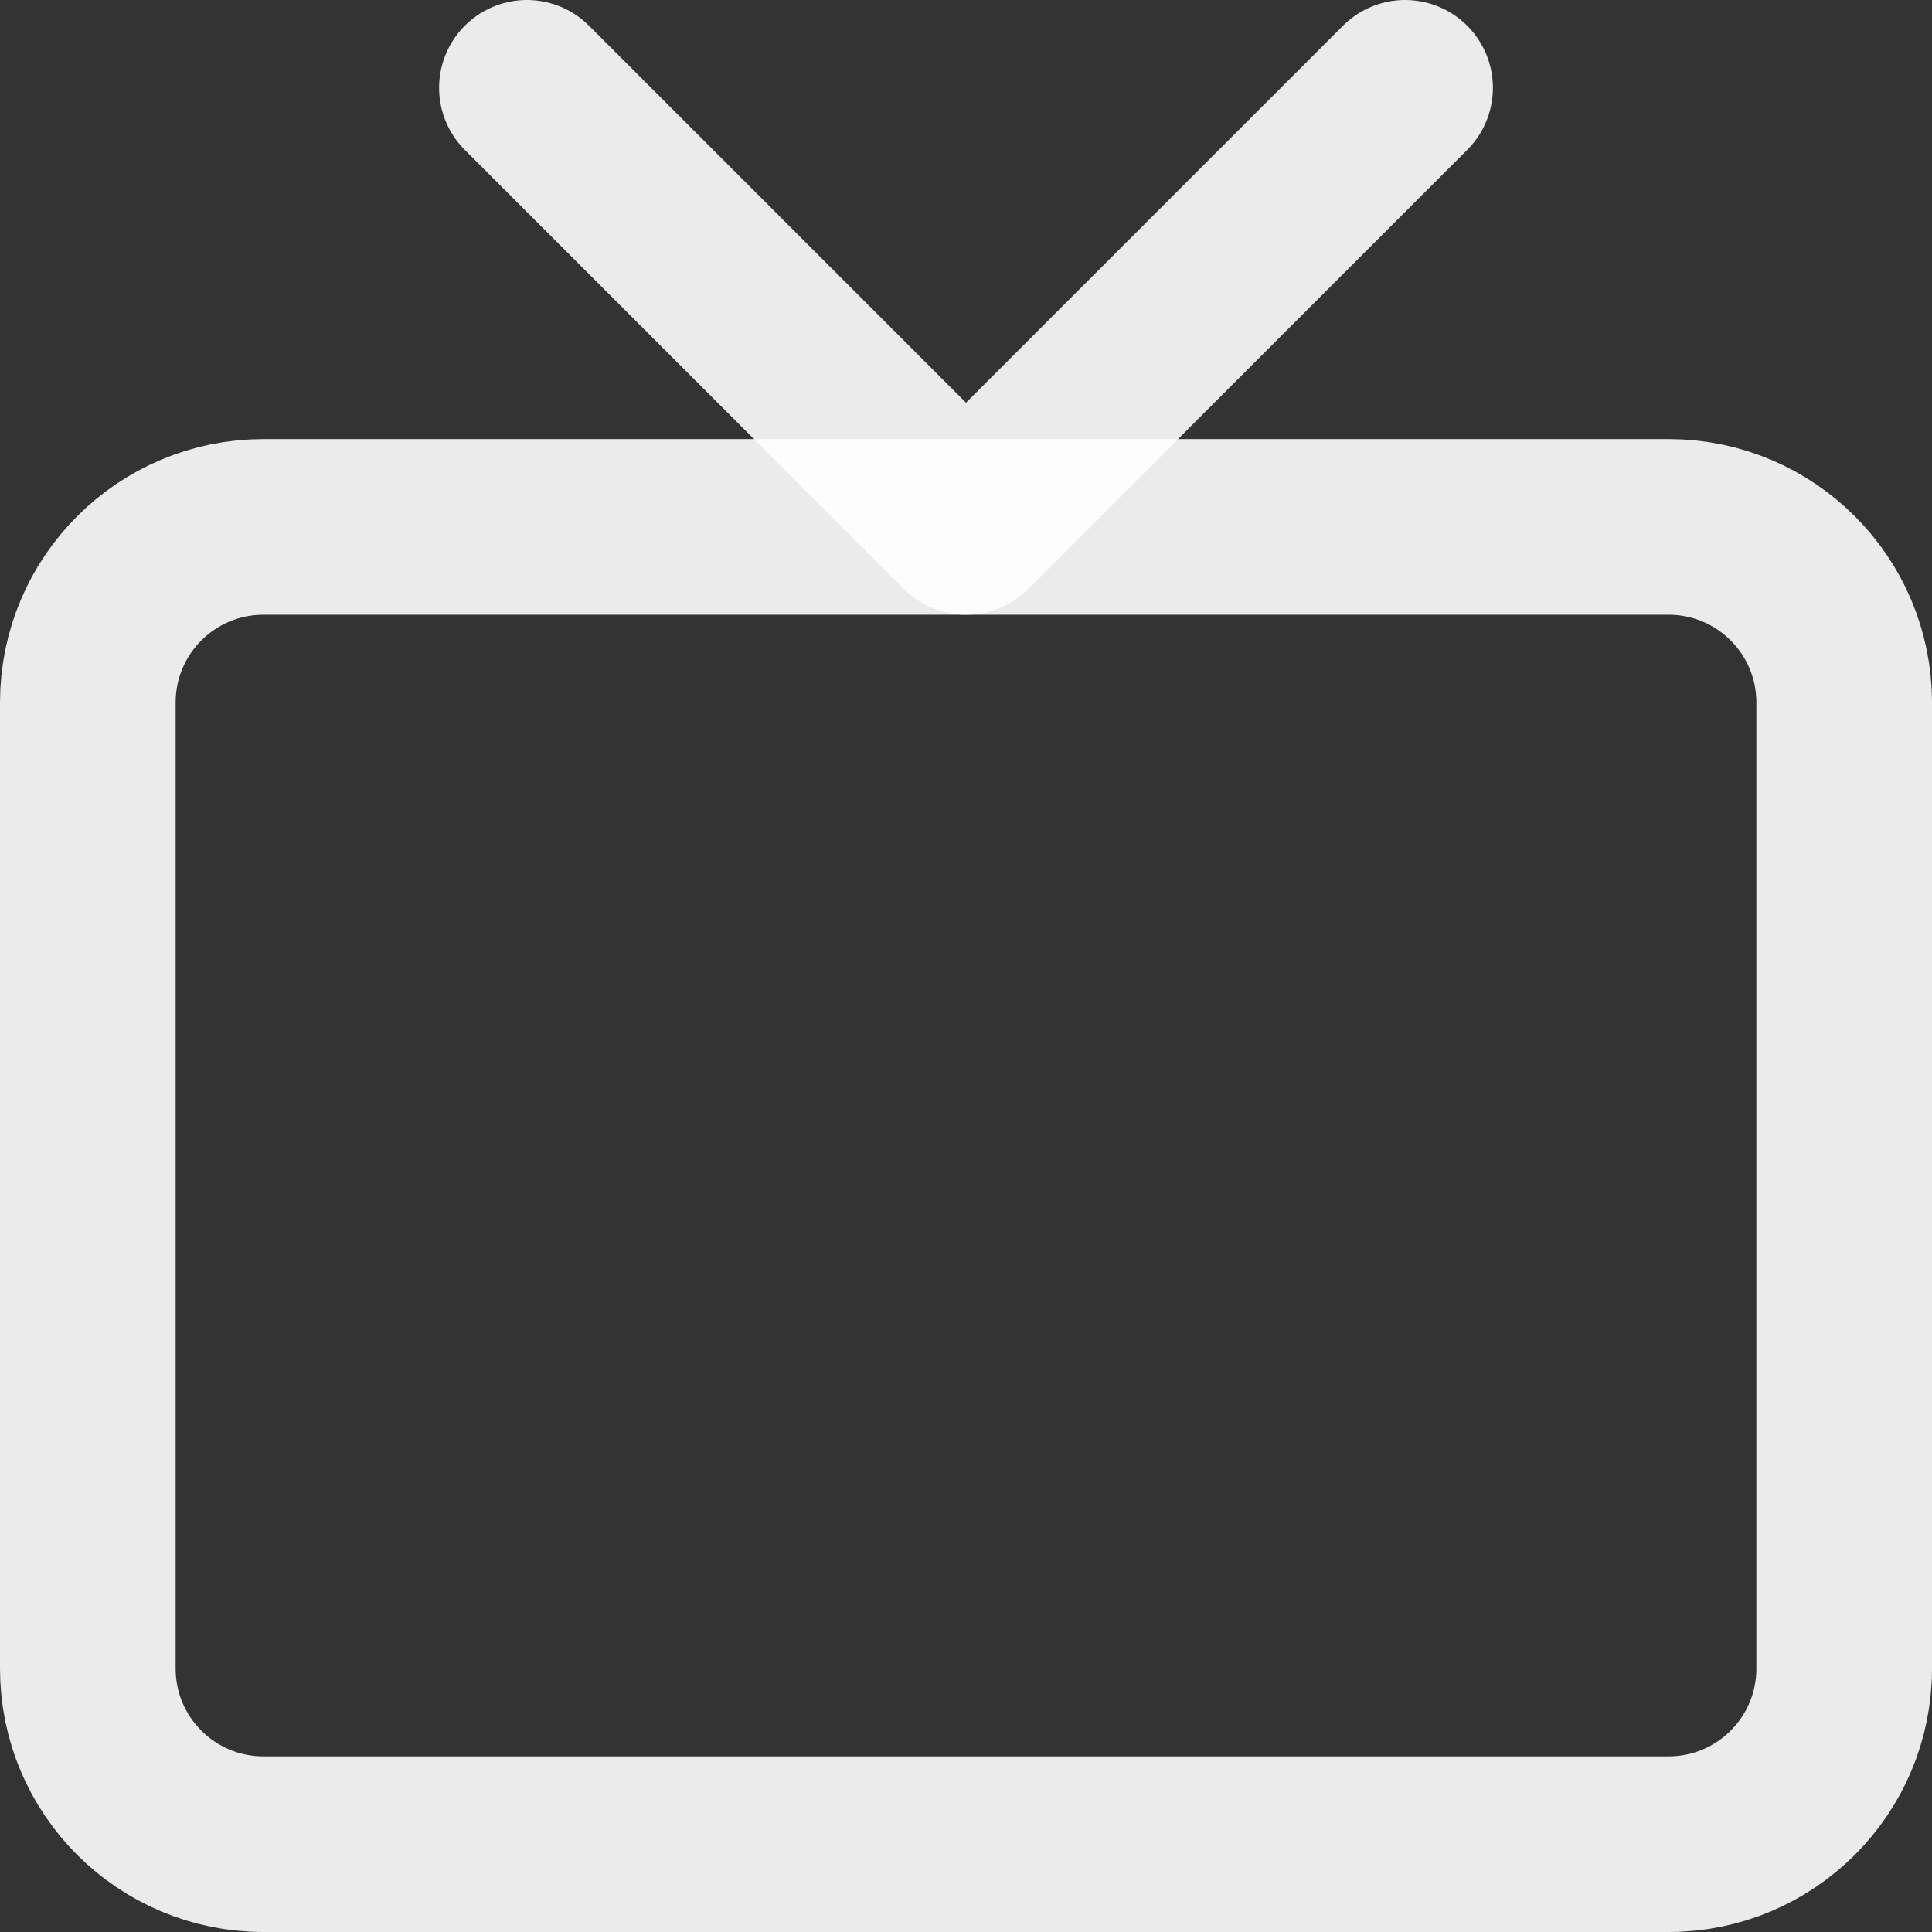 <svg width="22" height="22" viewBox="0 0 22 22" fill="none" xmlns="http://www.w3.org/2000/svg">
<rect x="0" y="0" width="22" height="22" fill="#333333" stroke="none"/>
<path d="M19 6H3C1.895 6 1 6.895 1 8V19C1 20.105 1.895 21 3 21H19C20.105 21 21 20.105 21 19V8C21 6.895 20.105 6 19 6Z" stroke="white" stroke-opacity="0.9" stroke-width="2" stroke-linecap="round" stroke-linejoin="round"/>
<path d="M16 1L11 6L6 1" stroke="white" stroke-opacity="0.9" stroke-width="2" stroke-linecap="round" stroke-linejoin="round"/>
</svg>
